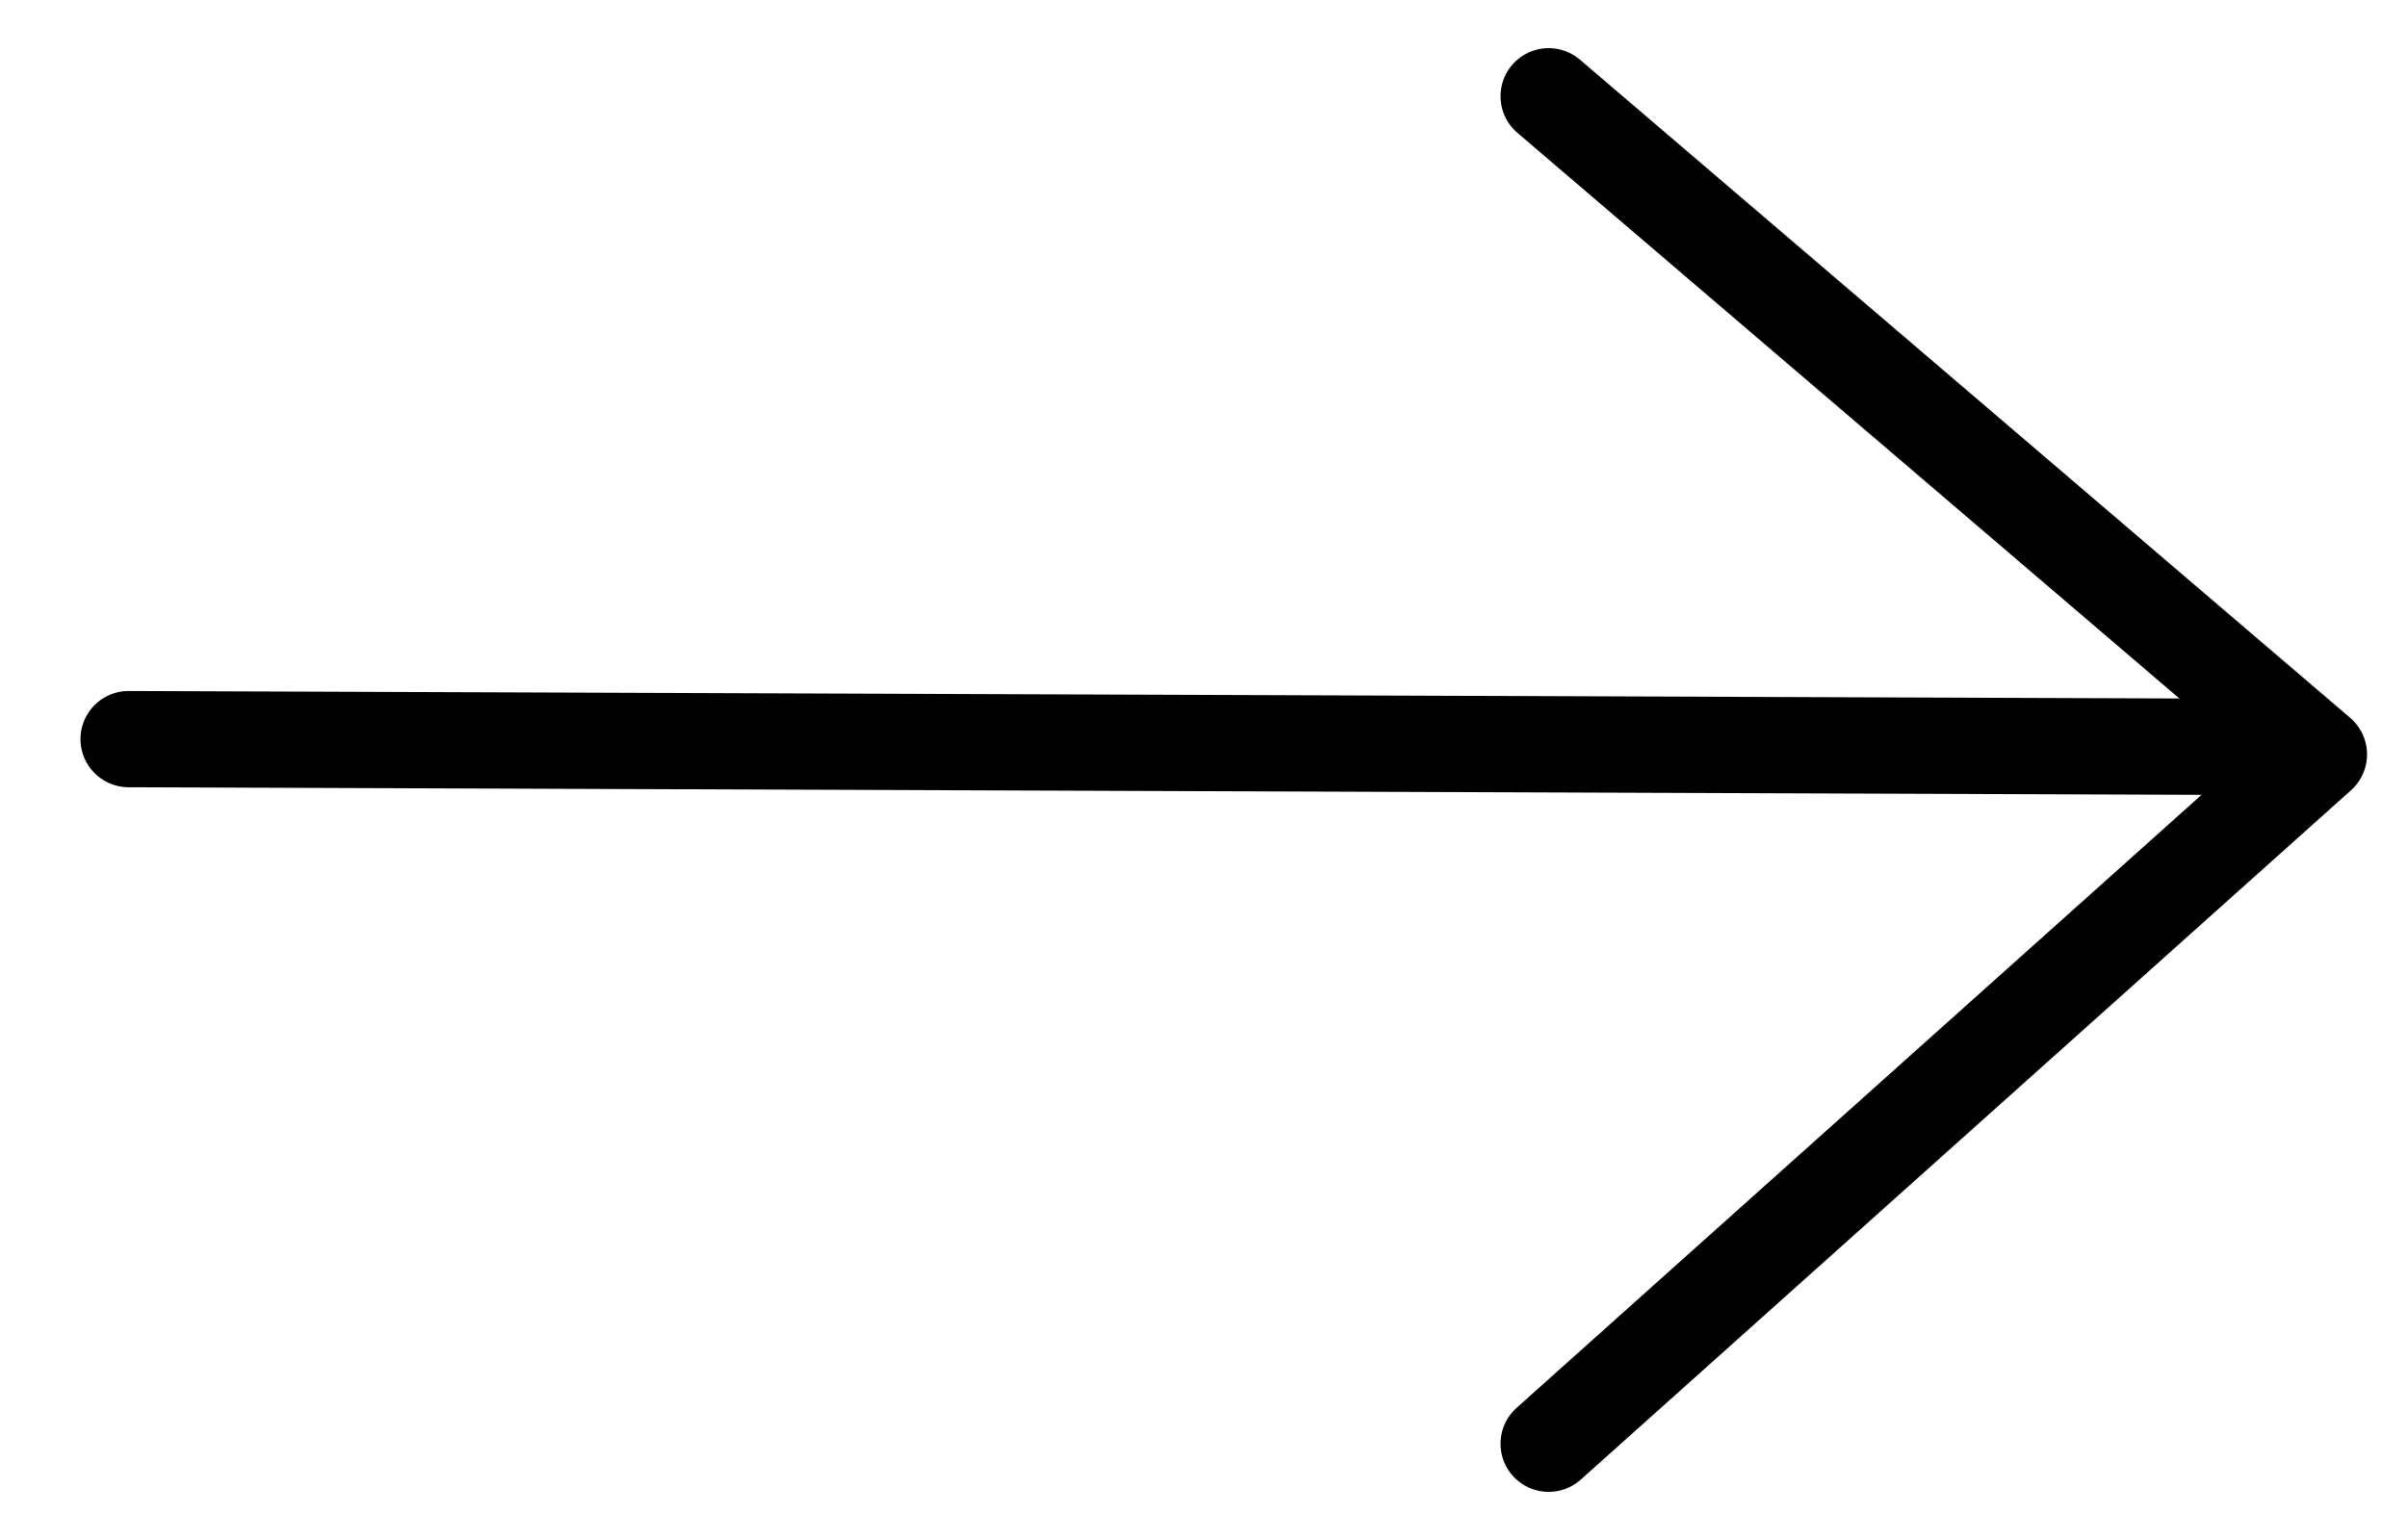 <?xml version="1.0" encoding="UTF-8"?>
<svg width="25px" height="16px" viewBox="0 0 25 16" version="1.1" xmlns="http://www.w3.org/2000/svg" xmlns:xlink="http://www.w3.org/1999/xlink">
    <title>Group 14 Copy</title>
    <g id="Page-1" stroke="none" stroke-width="1" fill="none" fill-rule="evenodd" stroke-linecap="round" stroke-linejoin="round">
        <g id="Home" transform="translate(-155, -4558)" stroke="#000000">
            <g id="Group-27" transform="translate(0, 3959)">
                <g id="Group-14-Copy-4" transform="translate(72, 598)">
                    <g id="Group-19" transform="translate(84, 2)">
                        <line x1="0.336" y1="6.679" x2="22.168" y2="6.759" id="Path-3"></line>
                        <path d="M15.085,0 C15.085,0 17.751,2.279 23.085,6.838 L15.085,14" id="Path-10"></path>
                    </g>
                </g>
            </g>
        </g>
    </g>
</svg>